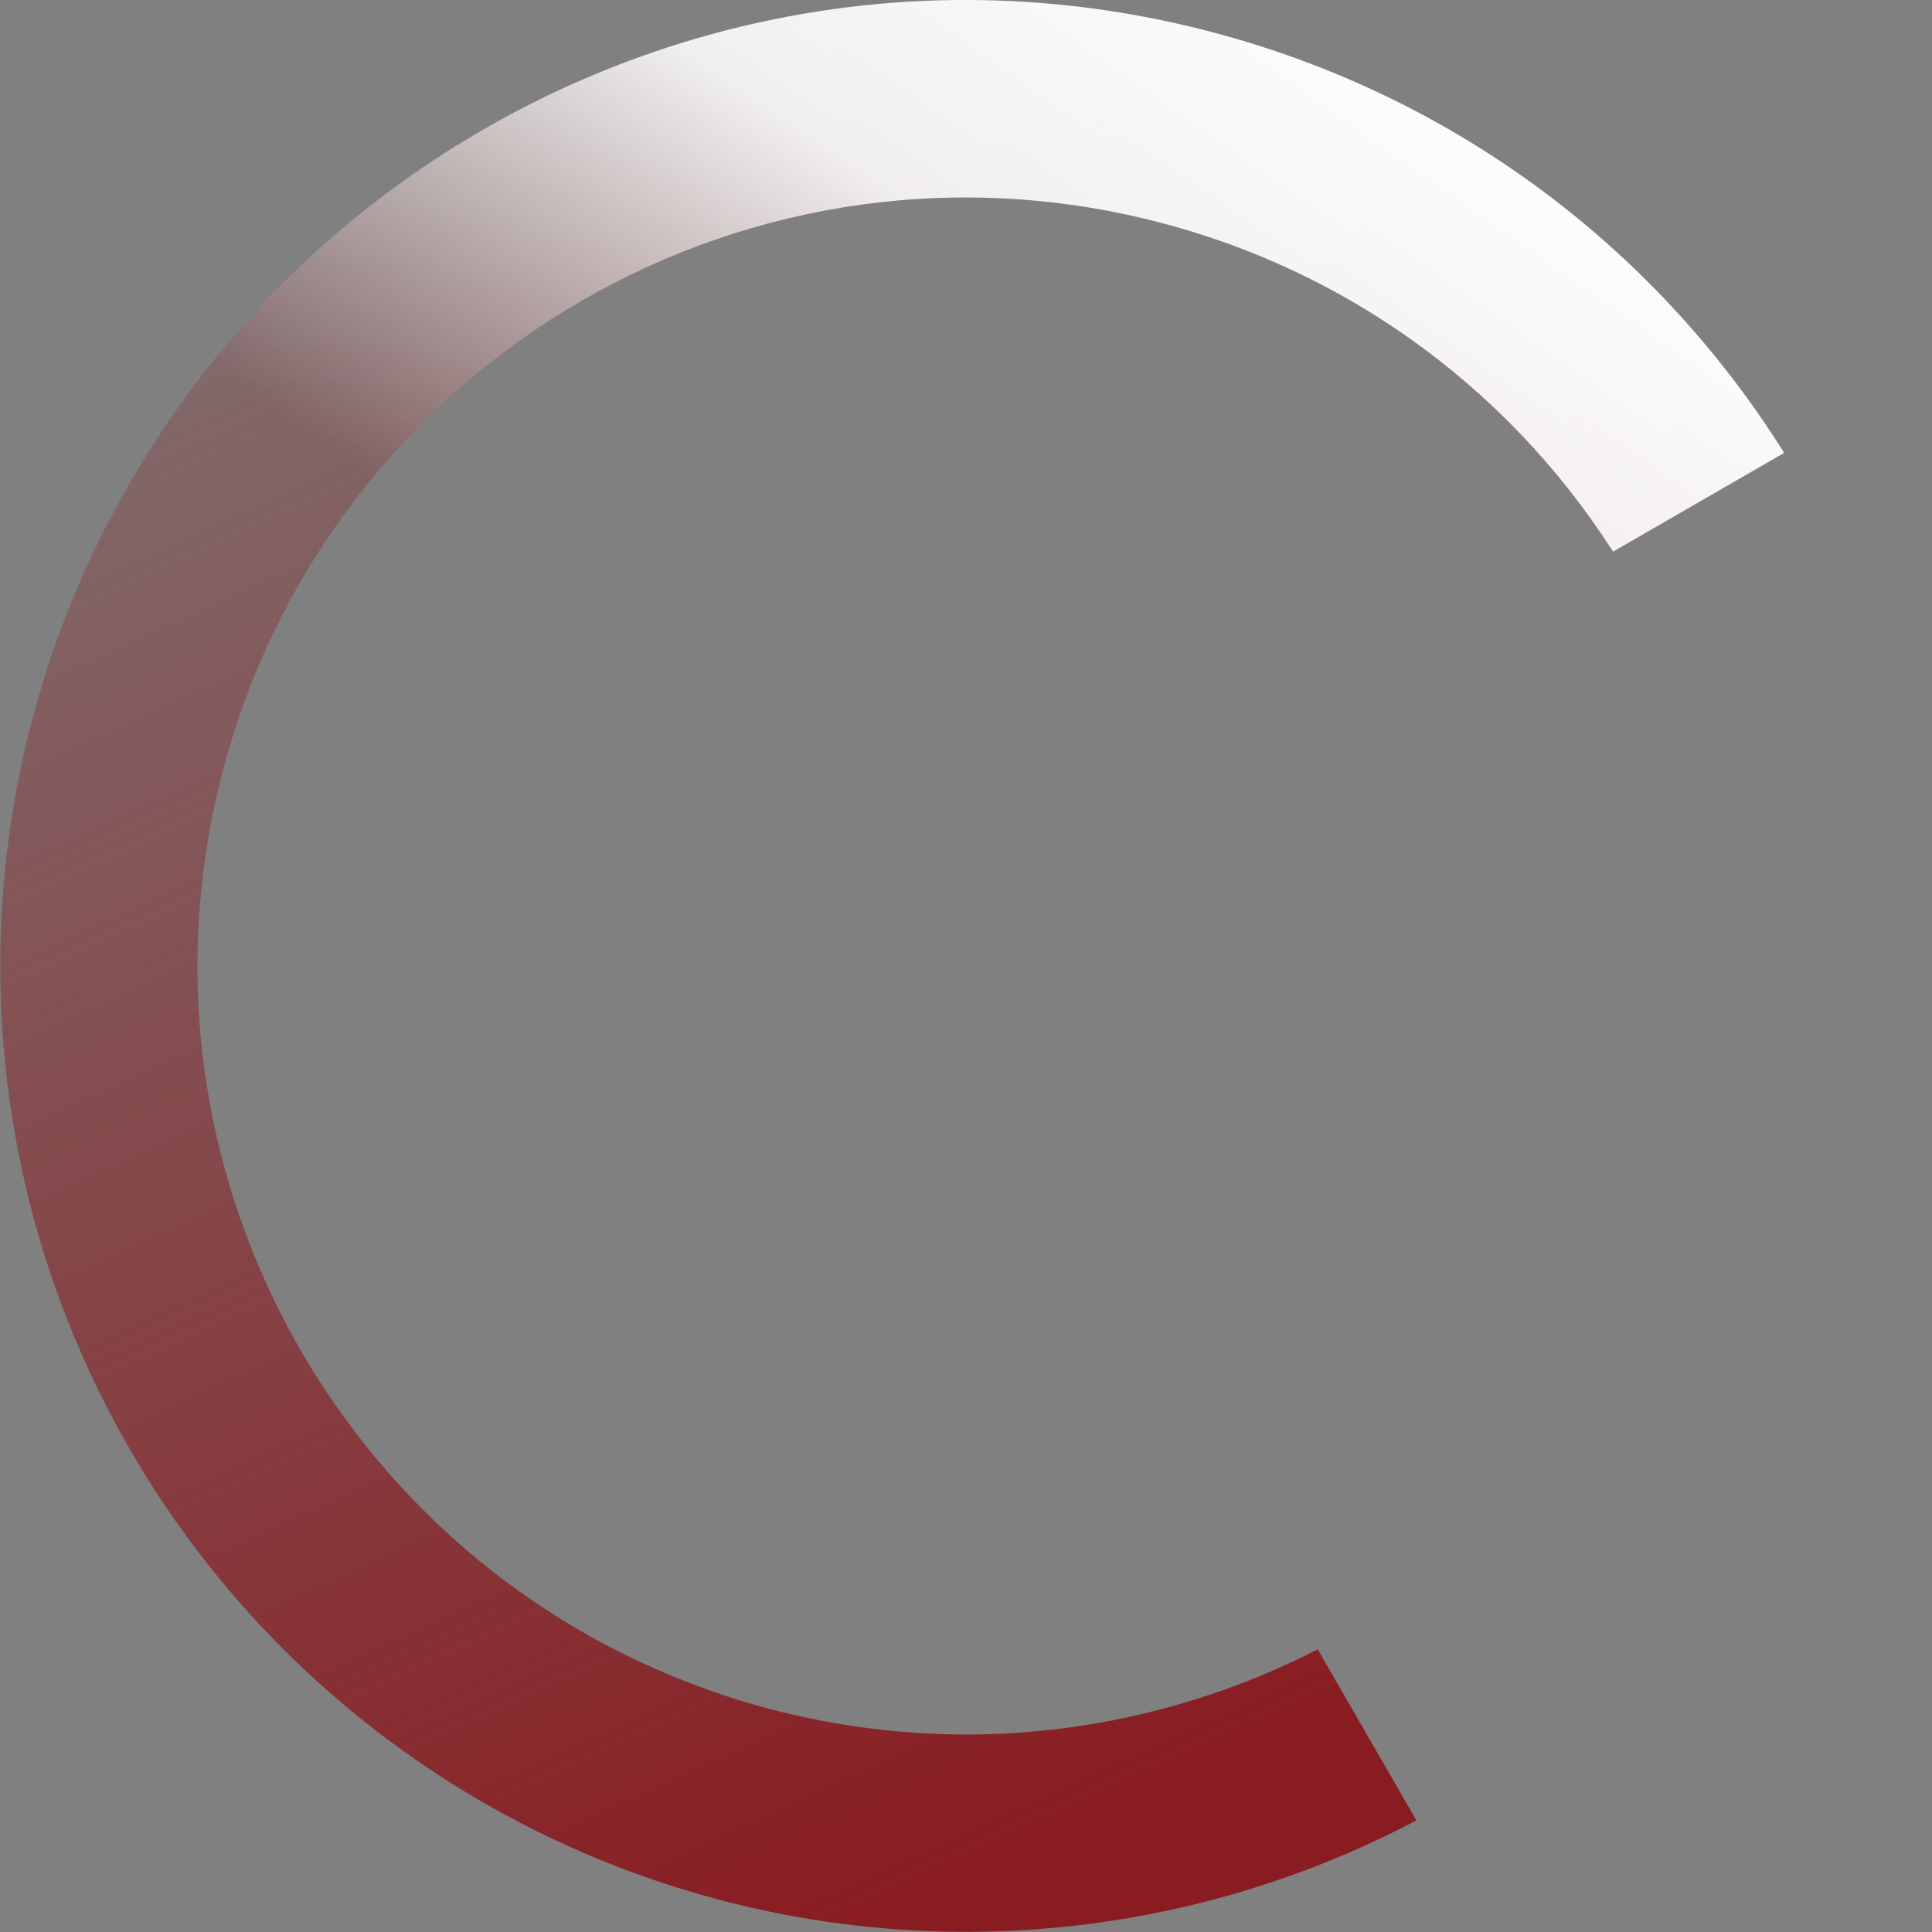 <svg xmlns="http://www.w3.org/2000/svg" id="b" width="403.73" height="403.73"><rect width="100%" height="100%" fill="#808080" stroke="none"/><defs><linearGradient id="f" x1="-257.72" x2="-256.99" y1="458.61" y2="457.75" gradientTransform="scale(-403.63 403.63) rotate(-15.01 -1866.39 -745.83)" gradientUnits="userSpaceOnUse"><stop offset="0" stop-color="#891c21"/><stop offset="1" stop-color="#891c21" stop-opacity="0"/></linearGradient><linearGradient id="g" x1="-257.43" x2="-257.74" y1="458.25" y2="457.72" gradientTransform="matrix(0 -484.36 -299.58 0 137467.75 -124578.26)" gradientUnits="userSpaceOnUse"><stop offset="0" stop-color="#fff" stop-opacity="0"/><stop offset=".55" stop-color="#fff" stop-opacity=".89"/><stop offset="1" stop-color="#fff"/></linearGradient><clipPath id="d"><path d="M254.13 6.93C146.47-21.93 35.8 41.94 6.93 149.6S41.94 367.93 149.6 396.8s218.33-35.01 247.2-142.67S361.79 35.8 254.13 6.93Zm102.81 236.51c-22.96 85.65-111.01 136.46-196.66 113.5-85.65-22.96-136.46-111.01-113.5-196.66C69.75 74.64 157.8 23.83 243.45 46.79c85.65 22.96 136.46 111.01 113.5 196.66Z" class="i"/></clipPath><clipPath id="e"><path d="M-164.85 351.5s555.24 192.48 508.83 112.07l-152.5-264.25L513.1 13.7 58.66-198.82-164.85 351.5Z" class="i"/></clipPath><style>.i{stroke-width:0;fill:none}</style></defs><g id="c" style="clip-path:url(#d)"><g style="clip-path:url(#e)"><circle cx="201.87" cy="201.87" r="201.82" style="fill:url(#f);stroke-width:0"/><circle cx="201.87" cy="201.87" r="160.56" style="fill:#fff;stroke-width:0"/><path d="M69.37-97.89h299.58v484.36H69.37z" style="stroke-width:0;fill:url(#g)" transform="rotate(-74.99 219.168 144.29)"/></g></g></svg>